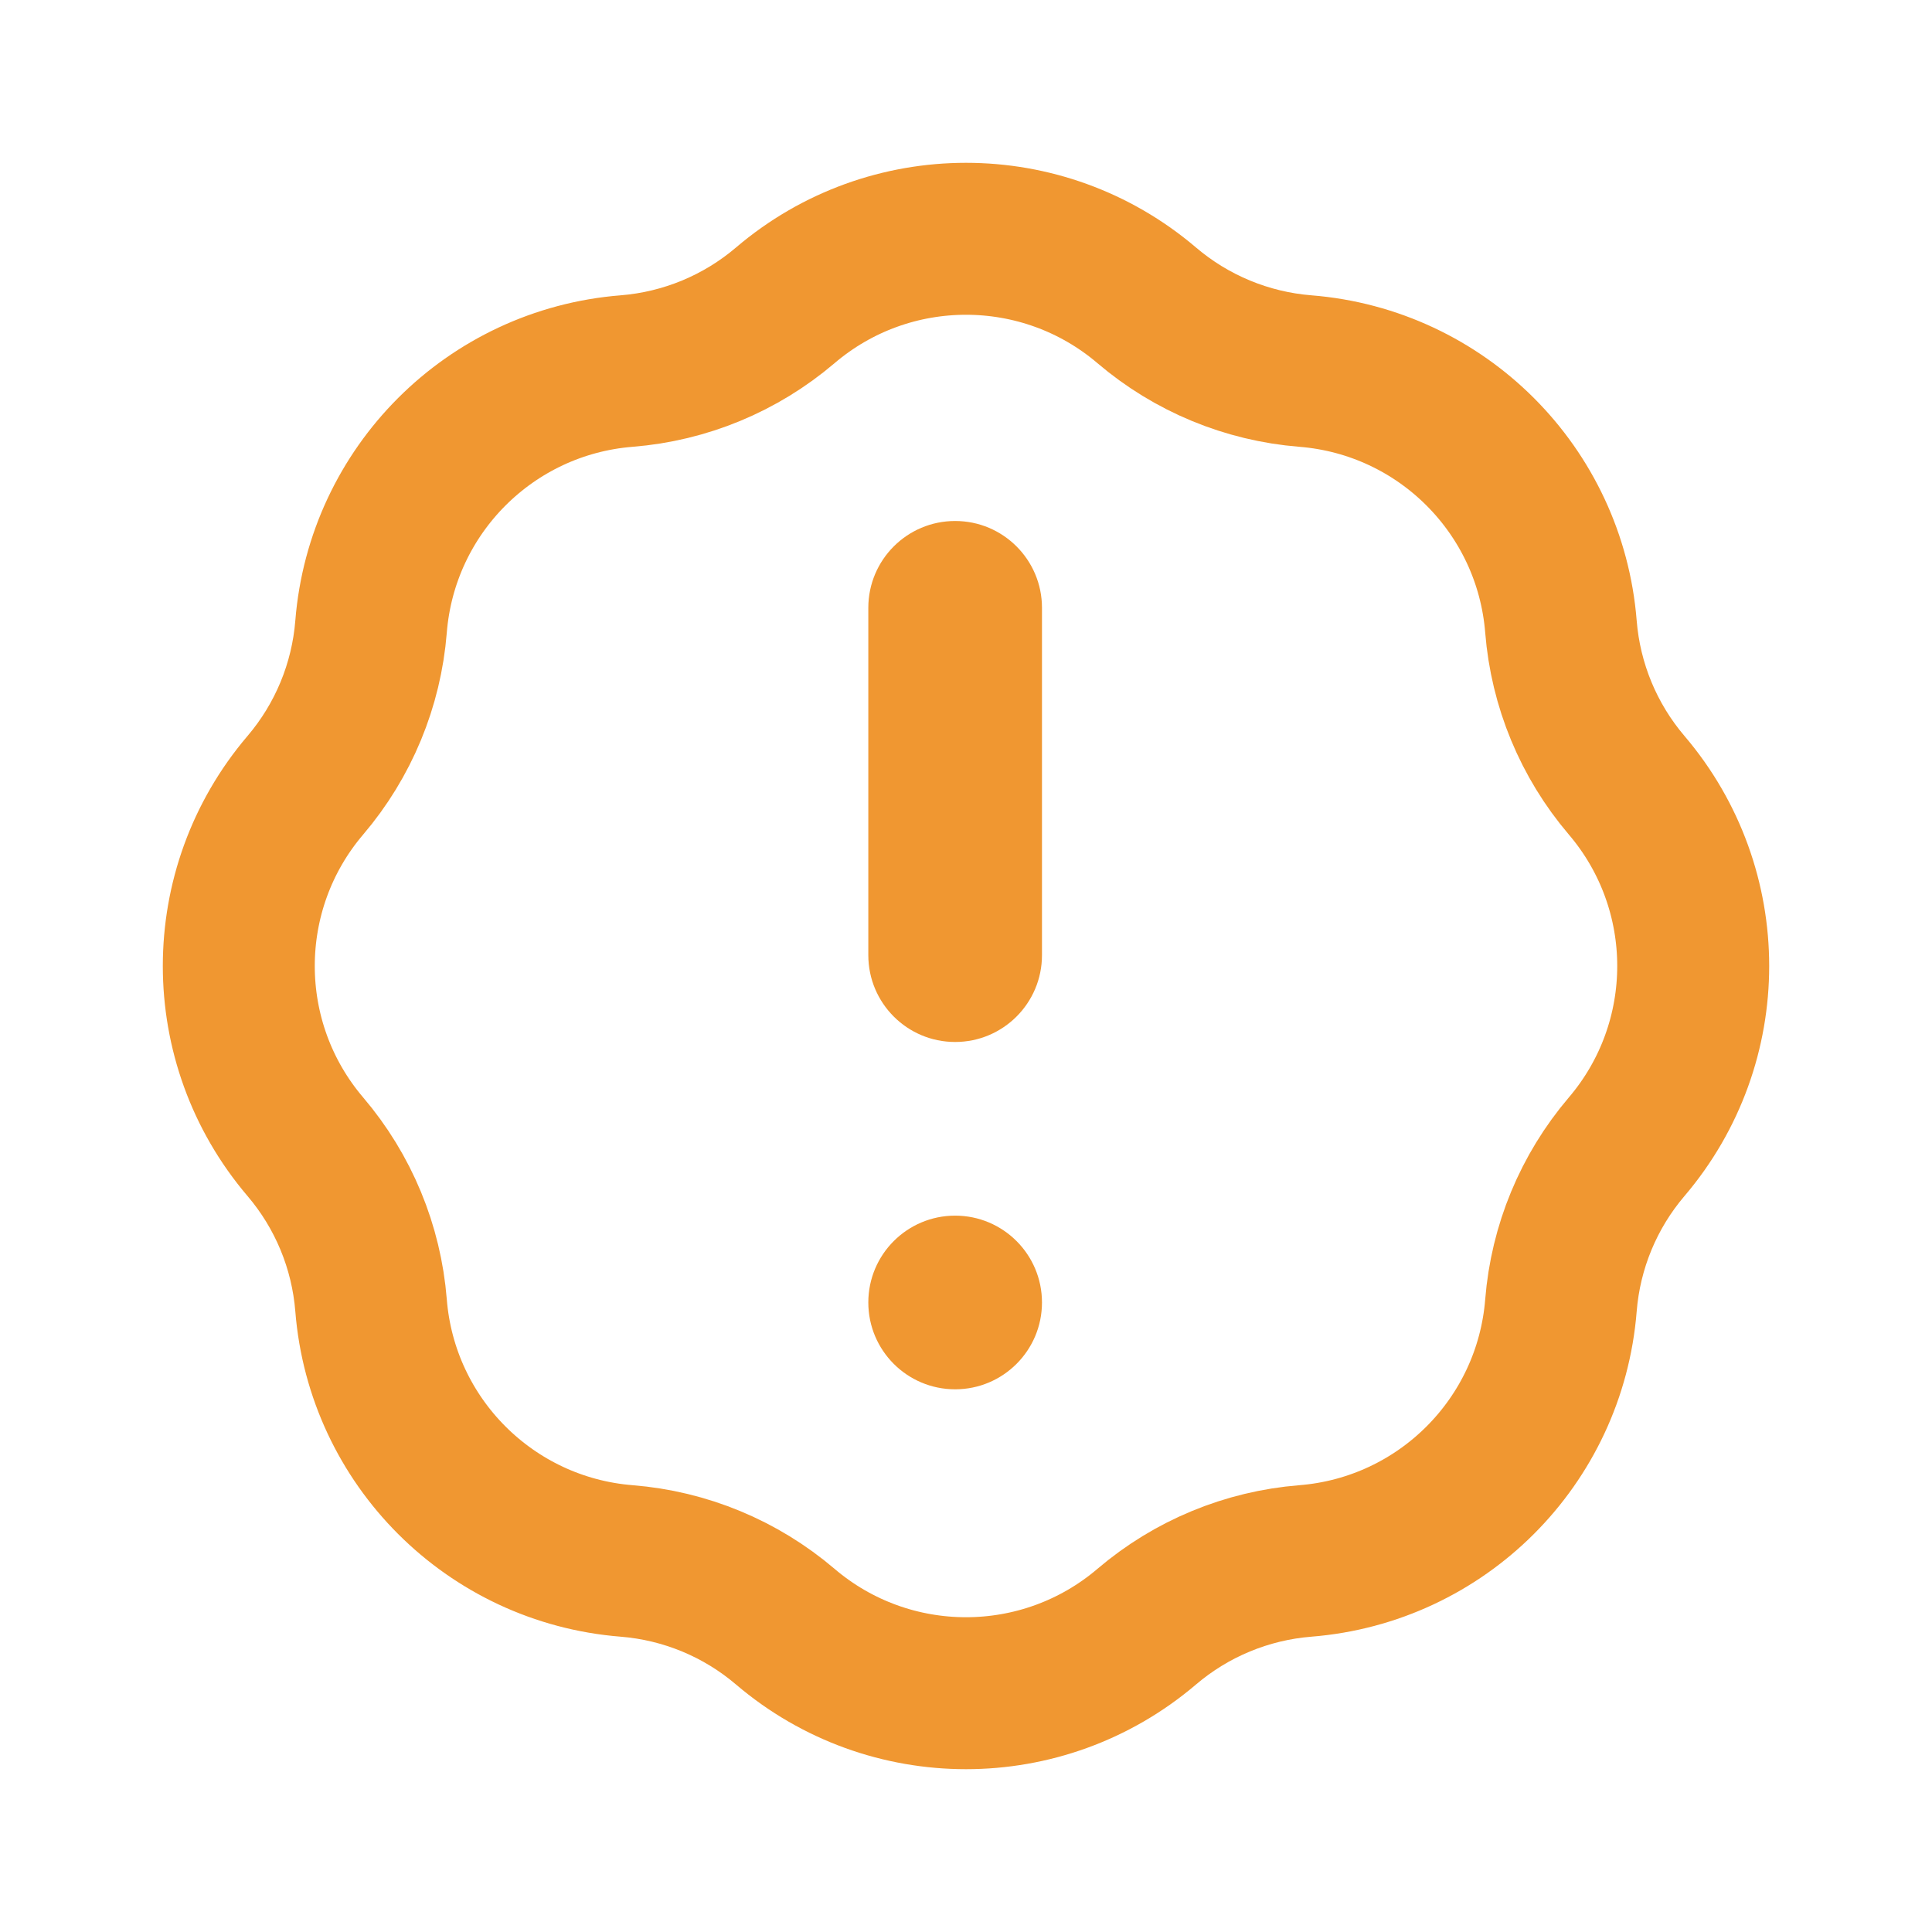 <svg width="89" height="89" viewBox="0 0 89 89" fill="none" xmlns="http://www.w3.org/2000/svg">
<path d="M36.173 14.067C40.971 9.978 48.029 9.978 52.827 14.067C54.883 15.819 57.439 16.878 60.132 17.093C66.416 17.594 71.406 22.584 71.907 28.868C72.122 31.561 73.181 34.117 74.933 36.173C79.022 40.971 79.022 48.029 74.933 52.827C73.181 54.883 72.122 57.439 71.907 60.132C71.406 66.416 66.416 71.406 60.132 71.907C57.439 72.122 54.883 73.181 52.827 74.933C48.029 79.022 40.971 79.022 36.173 74.933C34.117 73.181 31.561 72.122 28.868 71.907C22.584 71.406 17.594 66.416 17.093 60.132C16.878 57.439 15.819 54.883 14.067 52.827C9.978 48.029 9.978 40.971 14.067 36.173C15.819 34.117 16.878 31.561 17.093 28.868C17.594 22.584 22.584 17.594 28.868 17.093C31.561 16.878 34.117 15.819 36.173 14.067Z" stroke="#F09731" stroke-width="7" stroke-linecap="round" stroke-linejoin="round"/>
<path d="M44 24C41.791 24 40 25.791 40 28V44C40 46.209 41.791 48 44 48C46.209 48 48 46.209 48 44V28C48 25.791 46.209 24 44 24Z" fill="#F09731"/>
<path d="M44 56C41.791 56 40 57.791 40 60C40 62.209 41.791 64 44 64C46.209 64 48 62.209 48 60C48 57.791 46.209 56 44 56Z" fill="#F09731"/>
</svg>
